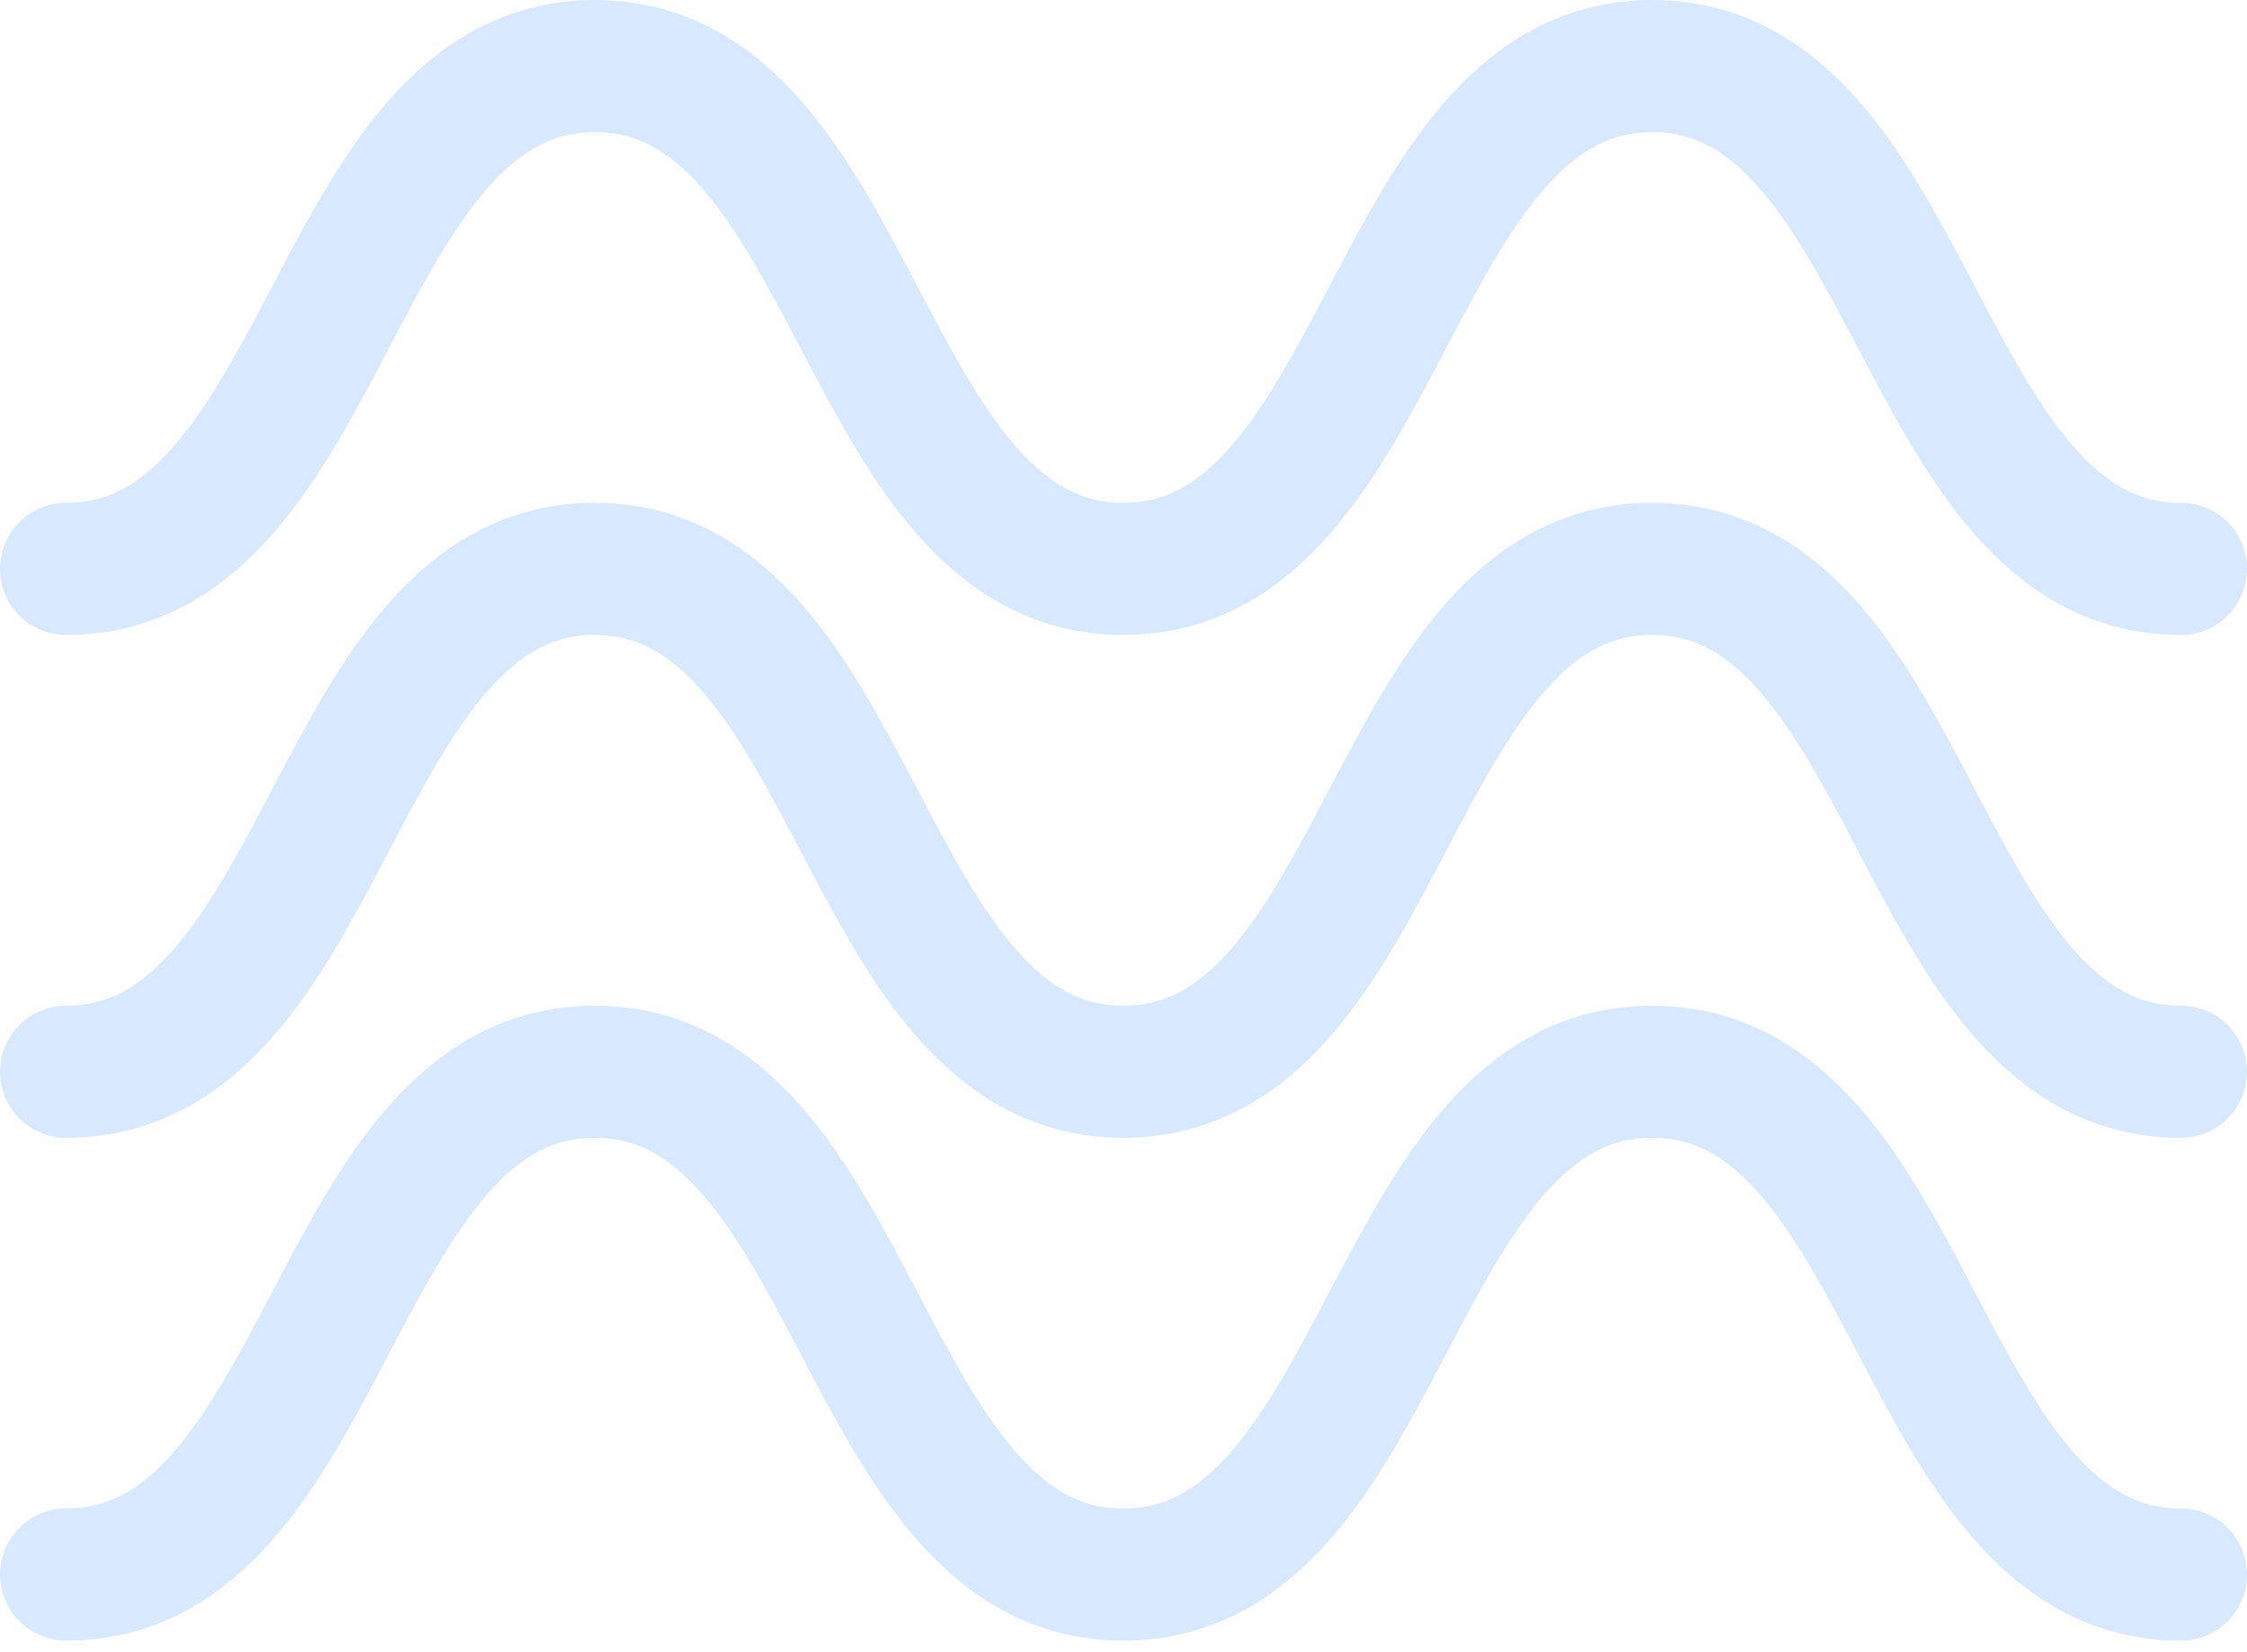 <svg width="34" height="25" viewBox="0 0 34 25" fill="none" xmlns="http://www.w3.org/2000/svg">
<path d="M1 8.608C5 8.608 5 1 9 1C13 1 12.998 8.608 16.997 8.608C20.995 8.608 20.998 1 24.999 1C29 1 28.999 8.608 33 8.608" stroke="#D8E9FF" stroke-width="2" stroke-linecap="round" stroke-linejoin="round"/>
<path d="M1 16.217C5 16.217 5 8.608 9 8.608C13 8.608 12.998 16.217 16.997 16.217C20.995 16.217 20.998 8.608 24.999 8.608C29 8.608 28.999 16.217 33 16.217" stroke="#D8E9FF" stroke-width="2" stroke-linecap="round" stroke-linejoin="round"/>
<path d="M1 23.825C5 23.825 5 16.217 9 16.217C13 16.217 12.998 23.825 16.997 23.825C20.995 23.825 20.998 16.217 24.999 16.217C29 16.217 28.999 23.825 33 23.825" stroke="#D8E9FF" stroke-width="2" stroke-linecap="round" stroke-linejoin="round"/>
</svg>
